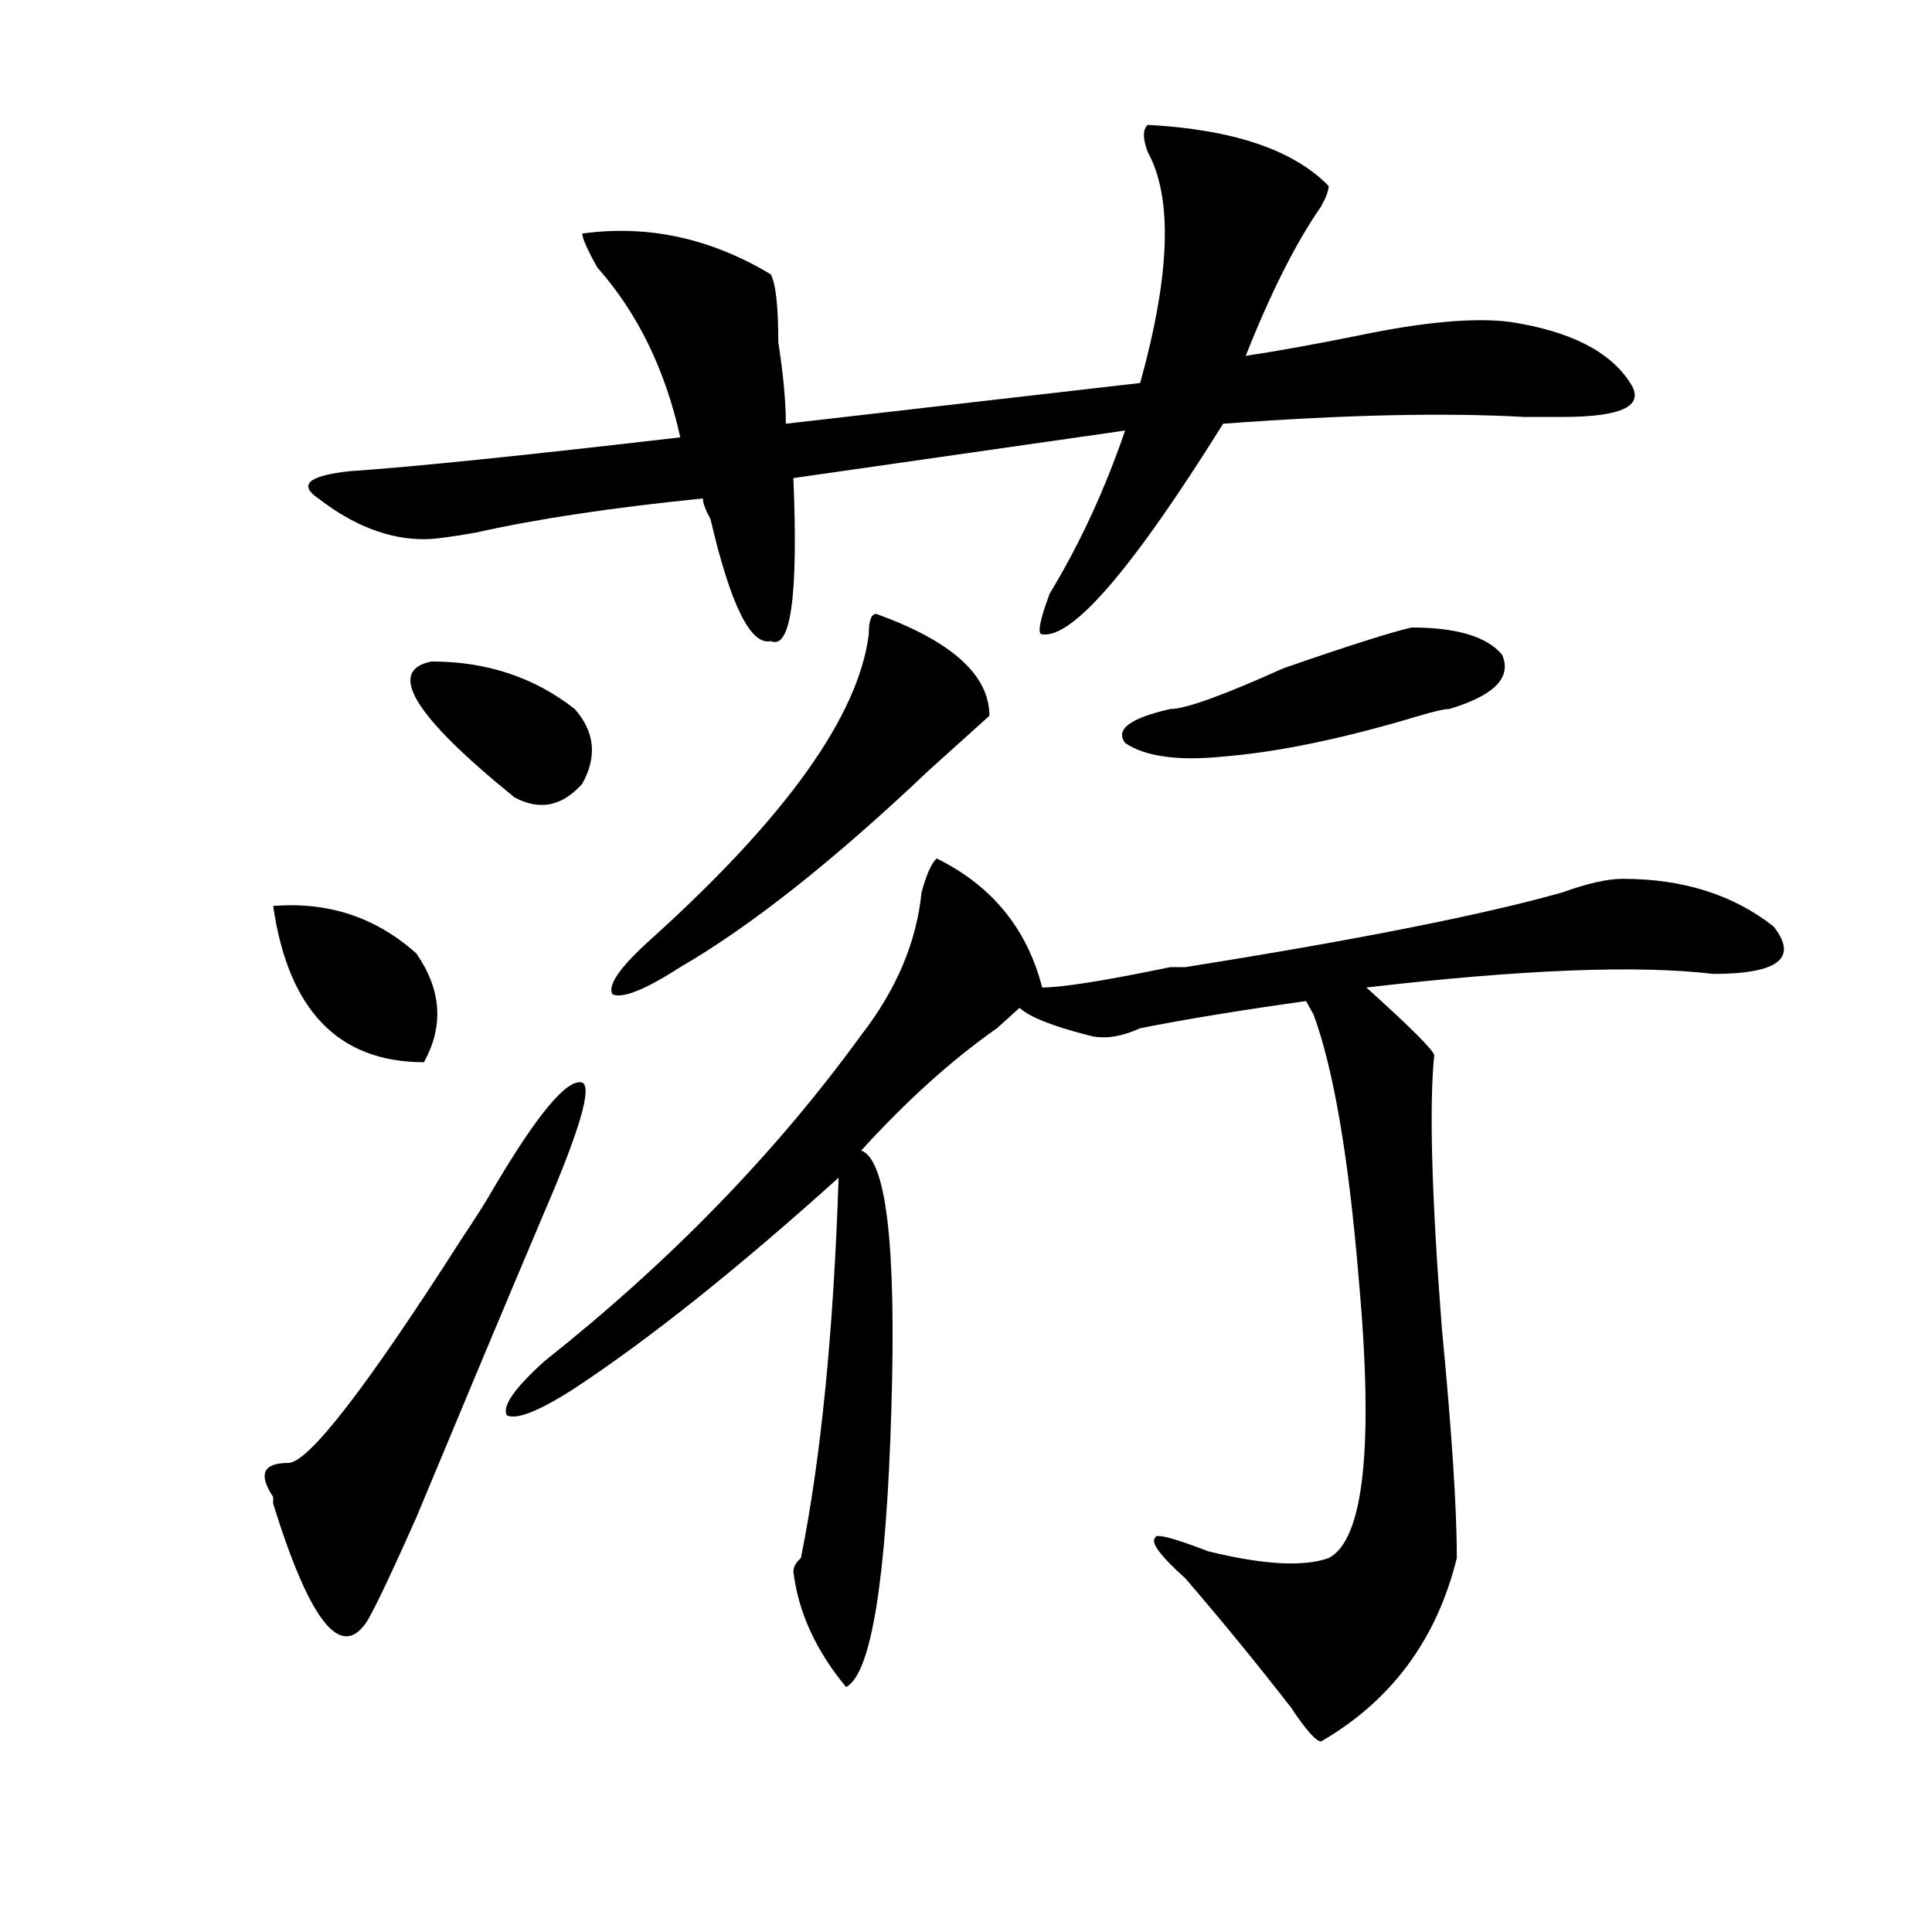 <?xml version="1.0" encoding="utf-8"?>
<!-- Generator: Adobe Illustrator 16.0.0, SVG Export Plug-In . SVG Version: 6.00 Build 0)  -->
<!DOCTYPE svg PUBLIC "-//W3C//DTD SVG 1.1//EN" "http://www.w3.org/Graphics/SVG/1.1/DTD/svg11.dtd">
<svg version="1.1" id="图层_1" xmlns="http://www.w3.org/2000/svg" xmlns:xlink="http://www.w3.org/1999/xlink" x="0px" y="0px"
	 width="1000px" height="1000px" viewBox="0 0 1000 1000" enable-background="new 0 0 1000 1000" xml:space="preserve">
<path d="M254.555,616.594c23.414-39.825,39.023-58.558,46.828-56.25c5.183,2.362-1.341,24.609-19.512,66.797
	c-20.853,49.219-42.926,101.953-66.34,158.203c-15.609,35.156-24.755,53.888-27.316,56.25
	c-13.048,16.369-28.657-4.725-46.828-63.281v-3.516c-7.805-11.7-5.243-17.578,7.805-17.578c10.366,0,40.304-38.672,89.754-116.016
	C246.75,629.503,251.933,621.317,254.555,616.594z M141.387,468.938c28.597-2.308,53.292,5.878,74.145,24.609
	c12.987,18.786,14.269,37.519,3.902,56.25C175.167,549.797,149.191,522.88,141.387,468.938z M594.059,64.641
	c44.206,2.362,75.425,12.909,93.656,31.641c0,2.362-1.341,5.878-3.902,10.547c-13.048,18.786-26.036,44.55-39.023,77.344
	c15.609-2.308,35.121-5.823,58.535-10.547c33.78-7.031,59.815-9.339,78.047-7.031c31.219,4.724,52.011,15.271,62.438,31.641
	c7.805,11.755-3.902,17.578-35.121,17.578c-5.243,0-11.707,0-19.512,0c-41.646-2.308-93.656-1.153-156.094,3.516
	c-46.828,75.036-78.047,111.347-93.656,108.984c-2.622,0-1.341-7.031,3.902-21.094c15.609-25.763,28.597-53.888,39.023-84.375
	l-171.703,24.609c2.562,60.974-1.341,89.099-11.707,84.375c-10.427,2.362-20.853-18.731-31.219-63.281
	c-2.622-4.669-3.902-8.185-3.902-10.547c-46.828,4.724-85.852,10.547-117.07,17.578c-13.048,2.362-22.134,3.516-27.316,3.516
	c-18.231,0-36.462-7.031-54.633-21.094c-10.427-7.031-5.243-11.7,15.609-14.063c33.78-2.308,91.034-8.185,171.703-17.578
	c-7.805-35.156-22.134-64.435-42.926-87.891c-5.243-9.339-7.805-15.216-7.805-17.578c33.78-4.669,66.34,2.362,97.559,21.094
	c2.562,4.724,3.902,16.425,3.902,35.156c2.562,16.425,3.902,30.487,3.902,42.188l183.41-21.094
	c15.609-56.25,16.89-96.075,3.902-119.531C591.437,71.672,591.437,67.003,594.059,64.641z M223.336,342.375
	c28.597,0,53.292,8.239,74.145,24.609c10.366,11.755,11.707,24.609,3.902,38.672c-10.427,11.755-22.134,14.063-35.121,7.031
	C214.19,370.5,199.922,347.099,223.336,342.375z M839.906,454.875c31.219,0,57.194,8.239,78.047,24.609
	c12.987,16.425,2.562,24.609-31.219,24.609c-39.023-4.669-98.899-2.308-179.508,7.031c23.414,21.094,35.121,32.849,35.121,35.156
	c-2.622,25.817-1.341,72.675,3.902,140.625c5.183,53.942,7.805,93.769,7.805,119.531c-10.427,42.188-33.841,73.828-70.242,94.922
	c-2.622,0-7.805-5.878-15.609-17.578c-18.231-23.456-36.462-45.703-54.633-66.797c-13.048-11.7-18.231-18.731-15.609-21.094
	c0-2.308,9.085,0,27.316,7.031c28.597,7.031,49.39,8.185,62.438,3.516c18.171-9.339,23.414-57.403,15.609-144.141
	c-5.243-63.281-13.048-108.984-23.414-137.109l-3.902-7.031c-33.841,4.724-62.438,9.394-85.852,14.063
	c-10.427,4.724-19.512,5.878-27.316,3.516c-18.231-4.669-29.938-9.339-35.121-14.063c-2.622,2.362-6.524,5.878-11.707,10.547
	c-23.414,16.425-46.828,37.519-70.242,63.281c12.987,4.724,18.171,49.219,15.609,133.594
	c-2.622,89.044-10.427,137.109-23.414,144.141c-15.609-18.787-24.755-38.672-27.316-59.766c0-2.362,1.28-4.725,3.902-7.031
	c10.366-51.526,16.89-117.169,19.512-196.875c-52.071,46.911-97.559,83.222-136.582,108.984
	c-18.231,11.755-29.938,16.425-35.121,14.063c-2.622-4.669,3.902-14.063,19.512-28.125
	c64.999-51.526,119.632-107.776,163.898-168.75c18.171-23.401,28.597-48.011,31.219-73.828c2.562-9.339,5.183-15.216,7.805-17.578
	c28.597,14.063,46.828,36.364,54.633,66.797c10.366,0,32.499-3.516,66.34-10.547c2.562,0,5.183,0,7.805,0
	c88.413-14.063,153.472-26.917,195.117-38.672C821.675,457.237,832.102,454.875,839.906,454.875z M453.574,317.766
	c39.023,14.063,58.535,31.641,58.535,52.734c-5.243,4.724-15.609,14.063-31.219,28.125c-49.45,46.911-92.376,80.859-128.777,101.953
	c-18.231,11.755-29.938,16.425-35.121,14.063c-2.622-4.669,3.902-14.063,19.512-28.125
	c70.242-63.281,107.925-116.016,113.168-158.203C449.672,321.281,450.952,317.766,453.574,317.766z M730.641,324.797
	c23.414,0,39.023,4.724,46.828,14.063c5.183,11.755-3.902,21.094-27.316,28.125c-2.622,0-7.805,1.208-15.609,3.516
	c-39.023,11.755-72.864,18.786-101.461,21.094c-23.414,2.362-40.364,0-50.73-7.031c-5.243-7.031,2.562-12.854,23.414-17.578
	c7.805,0,27.316-7.031,58.535-21.094C698.081,334.19,720.214,327.159,730.641,324.797z"/>
</svg>

